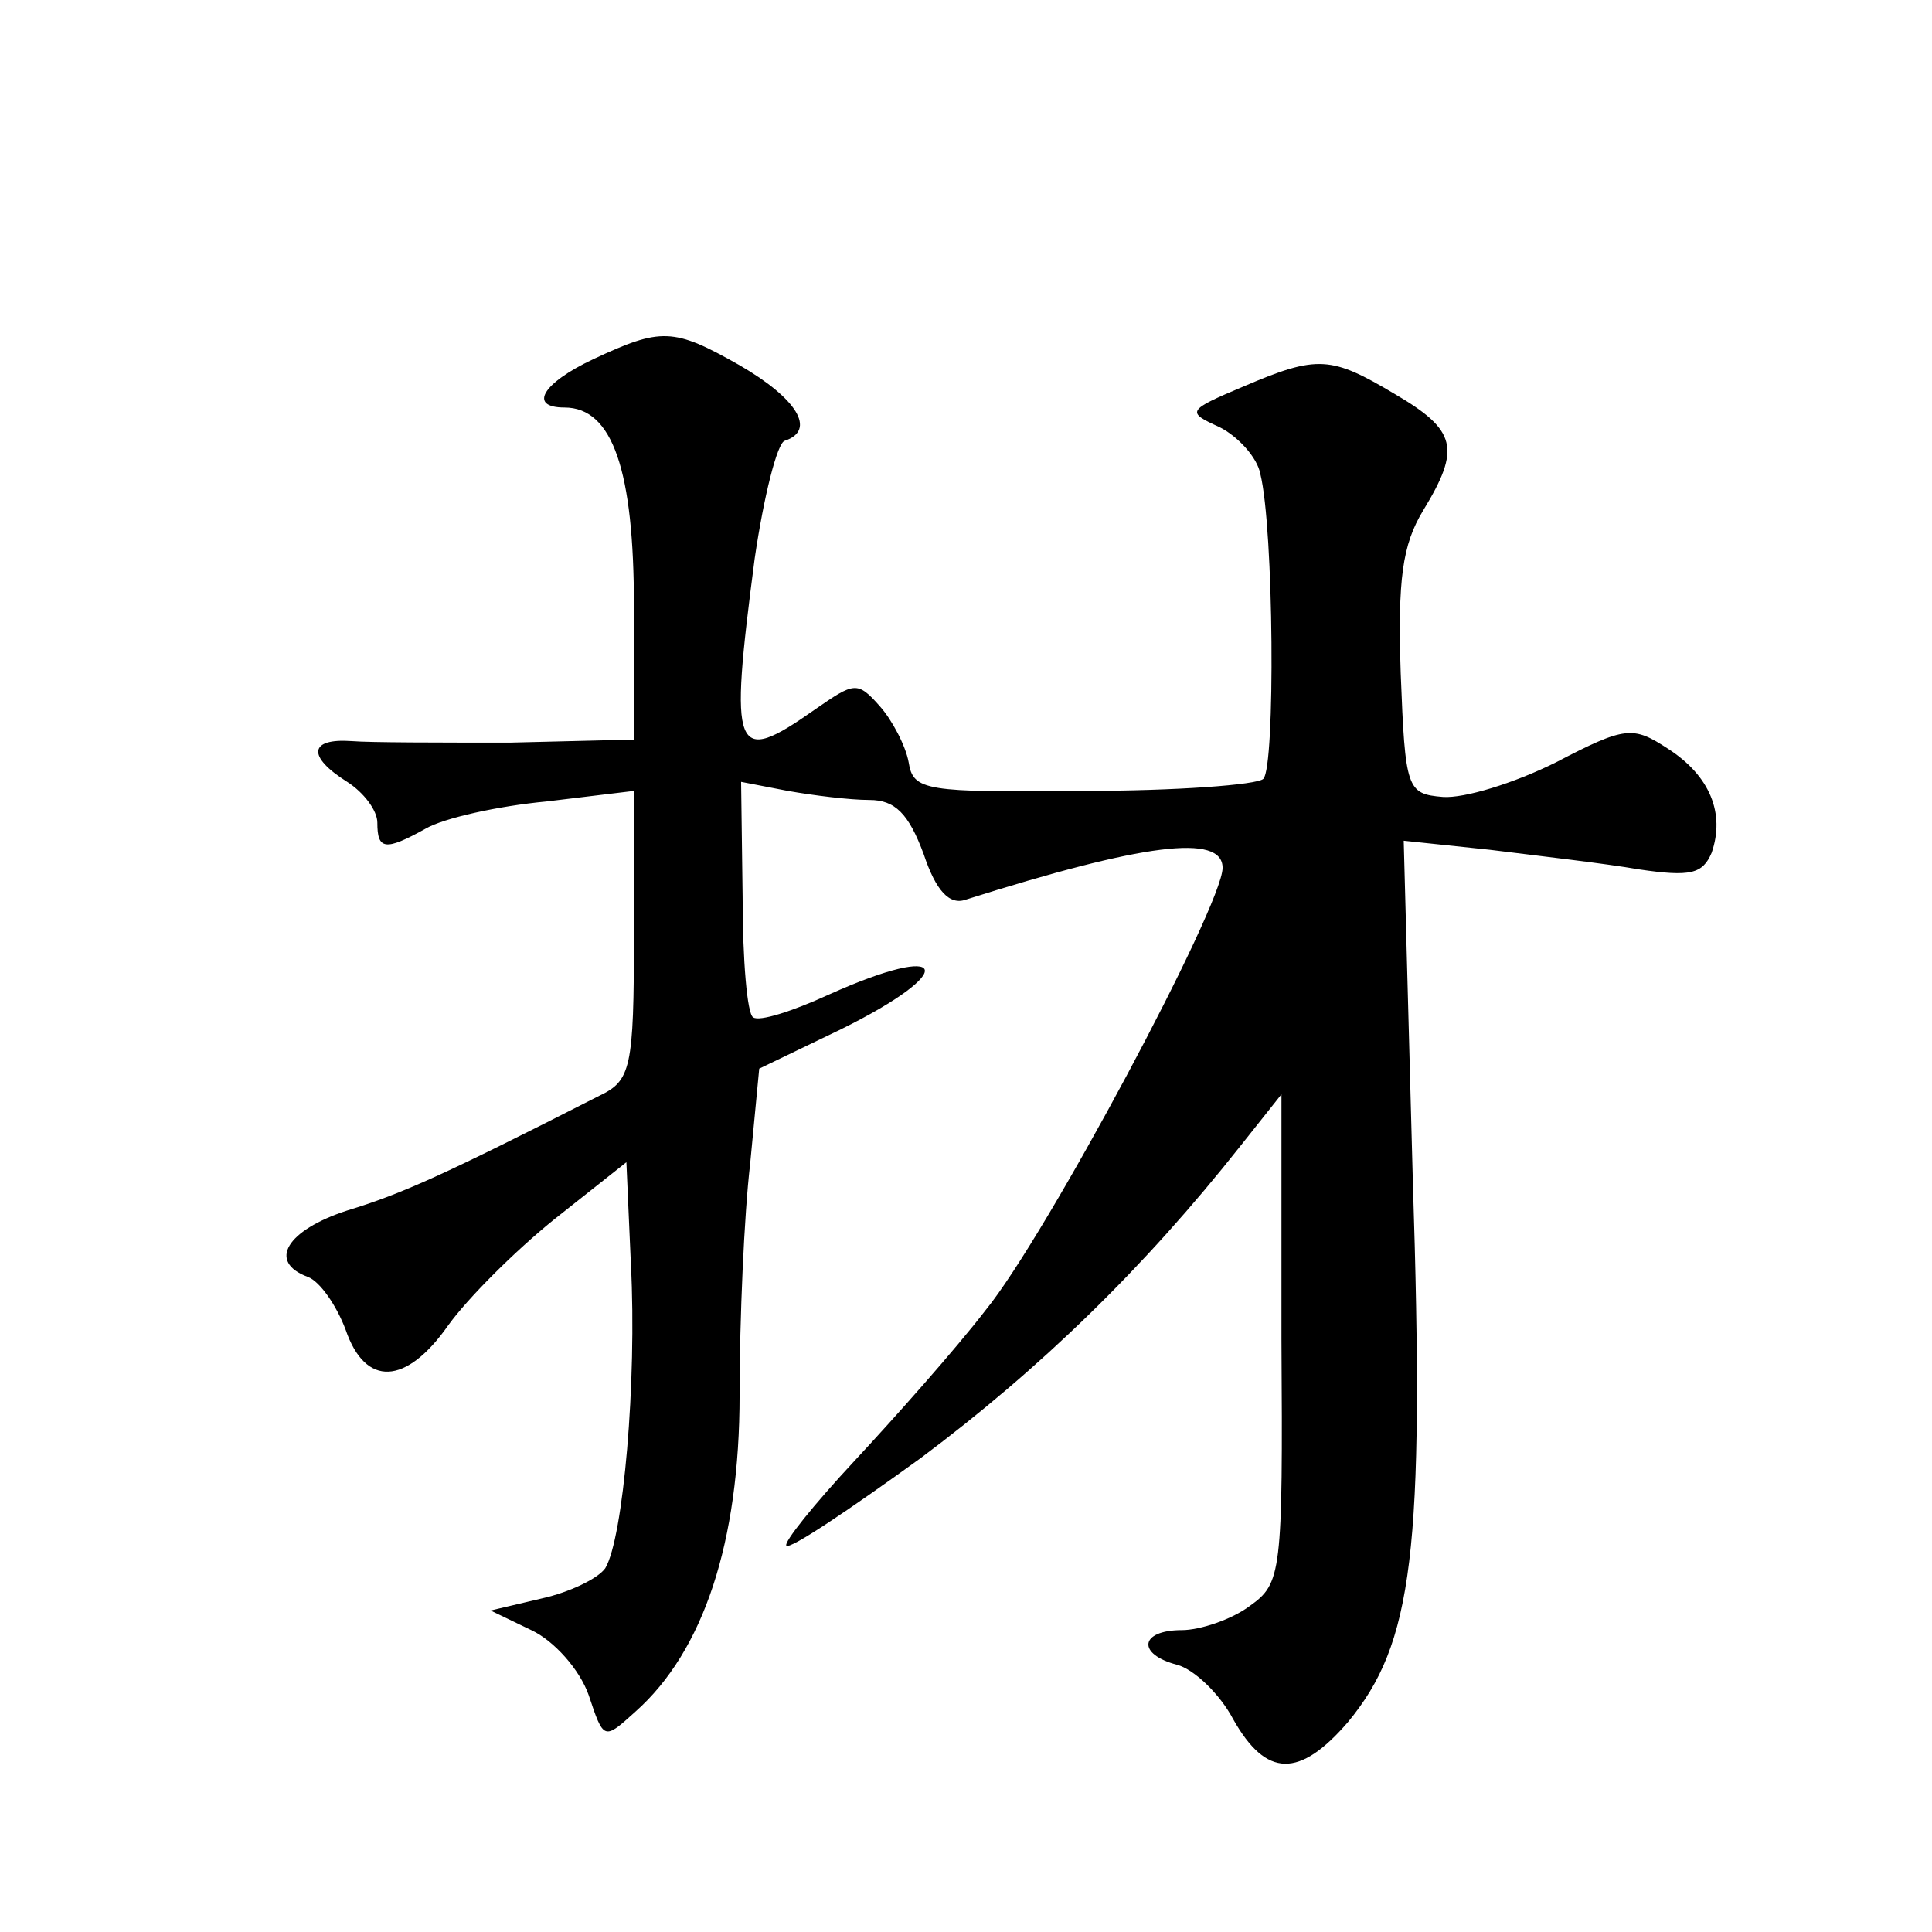 <?xml version="1.0" standalone="no"?>
<!DOCTYPE svg PUBLIC "-//W3C//DTD SVG 20010904//EN"
 "http://www.w3.org/TR/2001/REC-SVG-20010904/DTD/svg10.dtd">
<svg version="1.0" xmlns="http://www.w3.org/2000/svg"
 width="128pt" height="128pt" viewBox="0 0 128 128"
 preserveAspectRatio="xMidYMid meet">
<g transform="translate(0,128) scale(0.1,-0.1)"
fill="#0" stroke="none">
<path d="M393 1042 c-34 -16 -43 -32 -19 -32 32 0 46 -42 46 -132 l0 -88 -82 -2
c-46 0 -93 0 -105 1 -28 2 -30 -10 -3 -27 11 -7 20 -19 20 -27 0 -18 5 -19 32 -4
12 7 48 15 80 18 l58 7 0 -95 c0 -89 -2 -97 -23 -107 -104 -53 -131 -65 -167 -76
-40 -13 -53 -34 -26 -44 8 -3 19 -19 25 -35 13 -38 40 -37 68 3 13 18 44 49 70
70 l48 38 3 -68 c4 -77 -5 -181 -17 -201 -5 -7 -24 -16 -42 -20 l-34 -8 27 -13
c15 -7 32 -26 38 -43 10 -30 10 -30 31 -11 45 40 69 112 69 210 0 50 3 119 7 153
l6 63 54 26 c79 39 72 59 -8 23 -24 -11 -46 -18 -50 -15 -4 2 -7 38 -7 80 l-1 76
31 -6 c17 -3 41 -6 54 -6 17 0 26 -9 36 -36 8 -24 17 -34 28 -30 117 37 170 44
170 21 0 -25 -117 -244 -157 -293 -20 -26 -60 -71 -87 -100 -27 -29 -47 -54 -45
-56 2 -3 42 24 89 58 79 59 148 126 212 207 l27 34 0 -162 c1 -156 0 -162 -21 -177
-12 -9 -33 -16 -45 -16 -28 0 -30 -16 -3 -23 11 -3 28 -19 37 -36 22 -39 44 -39
76 -2 43 52 51 112 43 360 l-6 224 57 -6 c32 -4 76 -9 99 -13 34 -5 42 -3 48 11
9 26 -1 51 -29 69 -23 15 -28 15 -74 -9 -28 -14 -61 -24 -75 -23 -24 2 -25 5 -28
82 -2 62 1 85 15 108 25 41 22 53 -19 77 -42 25 -51 26 -100 5 -38 -16 -38 -17
-16 -27 12 -6 25 -20 27 -31 9 -36 10 -194 2 -202 -4 -4 -58 -8 -120 -8 -104 -1
-112 0 -115 19 -2 11 -11 28 -19 37 -15 17 -17 16 -43 -2 -54 -38 -57 -30 -40 100
6 41 15 77 20 78 21 7 8 28 -30 50 -44 25 -52 25 -97 4z"/>
</g>
</svg>
